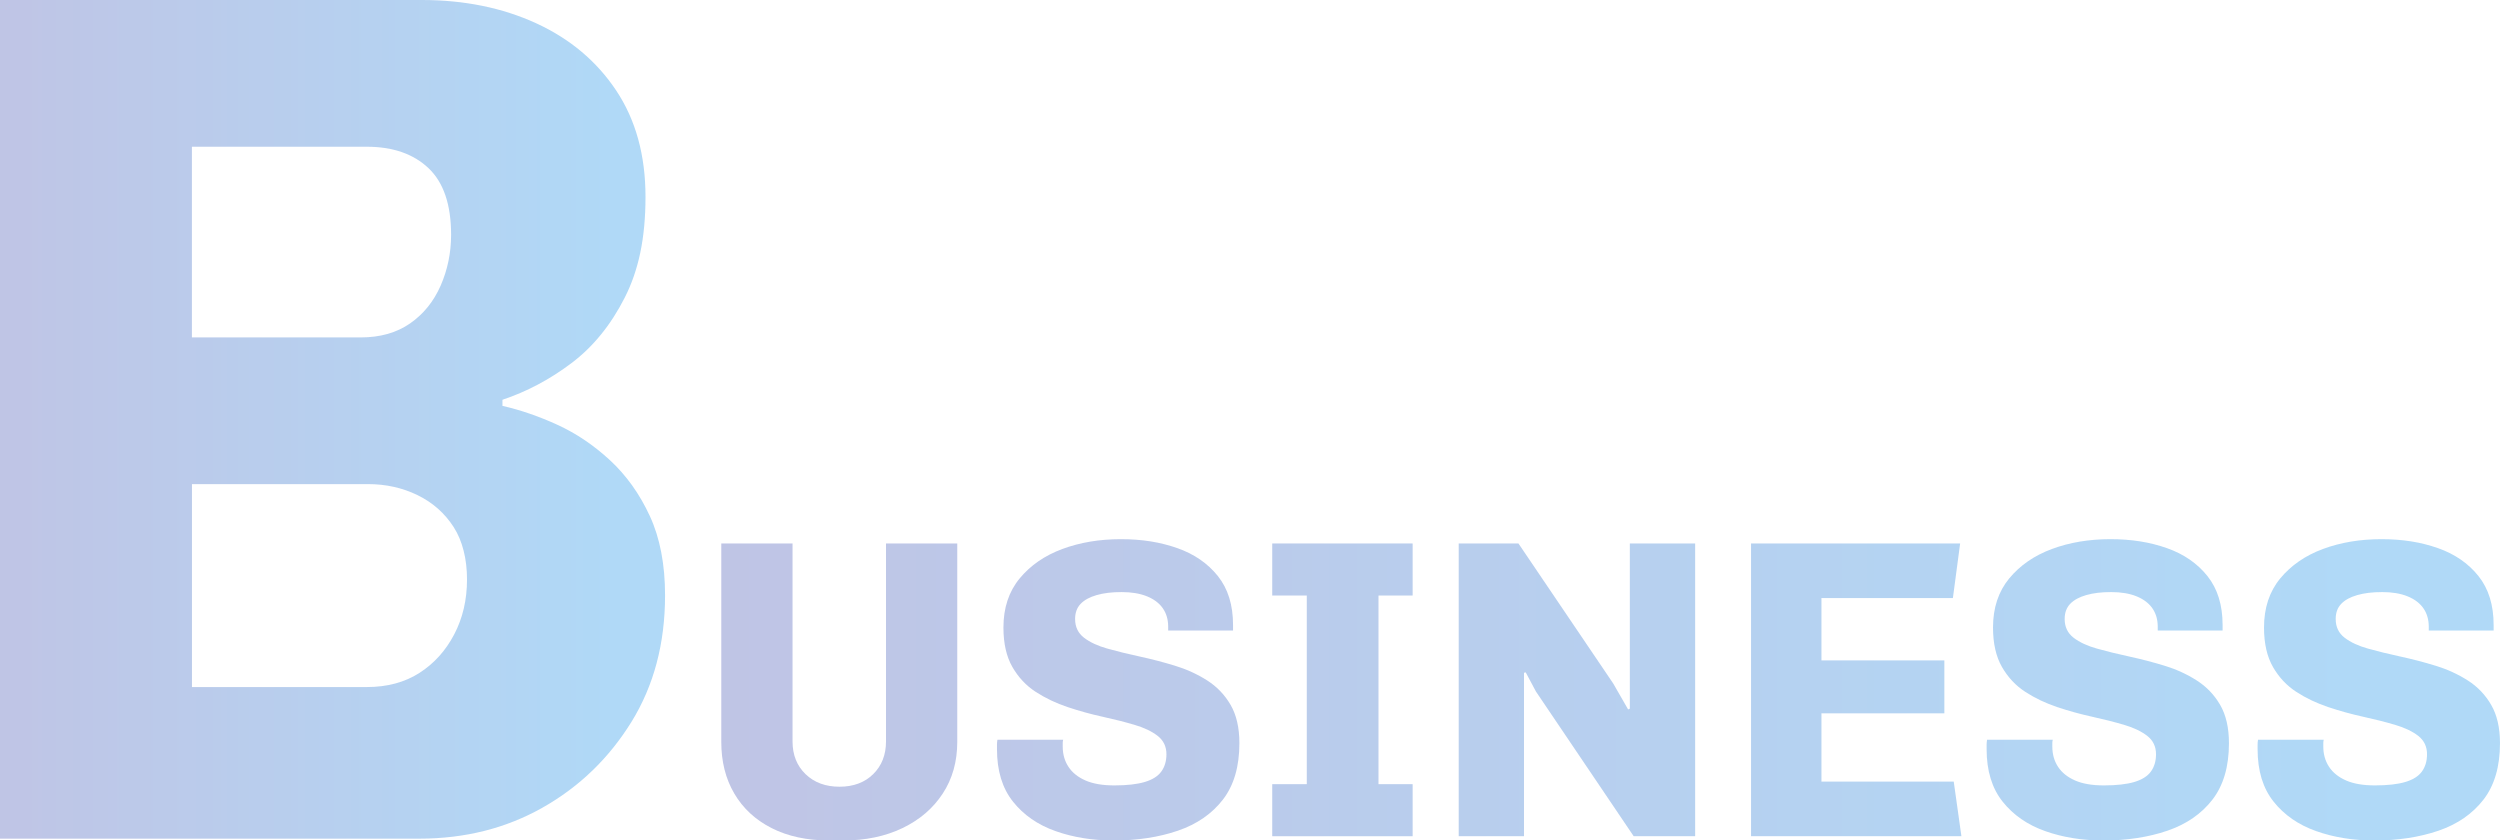 <?xml version="1.0" encoding="UTF-8"?>
<svg id="_レイヤー_2" data-name="レイヤー 2" xmlns="http://www.w3.org/2000/svg" xmlns:xlink="http://www.w3.org/1999/xlink" viewBox="0 0 1035.25 348.04">
  <defs>
    <linearGradient id="_名称未設定グラデーション_3" data-name="名称未設定グラデーション 3" x1="-194.87" y1="285.66" x2="970.33" y2="285.66" gradientUnits="userSpaceOnUse">
      <stop offset="0" stop-color="#7d489f"/>
      <stop offset="1" stop-color="#399fea"/>
    </linearGradient>
    <linearGradient id="_名称未設定グラデーション_3-2" data-name="名称未設定グラデーション 3" x1="-184.54" y1="173.65" x2="251.13" y2="173.65" xlink:href="#_名称未設定グラデーション_3"/>
  </defs>
  <g id="_レイヤー_1-2" data-name="レイヤー 1">
    <g>
      <g style="opacity: .4;">
        <g>
          <path d="M343.39,348.04c-9.19,0-17.14-1.71-23.86-5.12-6.72-3.42-11.87-8.19-15.46-14.31-3.6-6.12-5.39-13.25-5.39-21.38v-82.18h29.51v82c0,5.54,1.79,10.05,5.39,13.52,3.59,3.48,8.28,5.21,14.05,5.21s10.43-1.74,13.96-5.21c3.53-3.47,5.3-7.98,5.3-13.52v-82h29.51v82.18c0,8.13-2,15.26-6.01,21.38-4.01,6.13-9.57,10.9-16.7,14.31-7.13,3.42-15.29,5.12-24.48,5.12h-5.83Z" style="fill: url(#_名称未設定グラデーション_3);"/>
          <path d="M461.09,348.04c-8.72,0-16.73-1.3-24.03-3.89-7.31-2.59-13.17-6.65-17.58-12.19-4.42-5.54-6.63-12.78-6.63-21.74v-1.86c0-.65.06-1.33.18-2.03h27.22c-.12.47-.18.91-.18,1.33v1.5c0,3.18.8,5.98,2.39,8.39,1.59,2.42,3.95,4.3,7.07,5.66,3.12,1.36,7.1,2.03,11.93,2.03,5.18,0,9.37-.47,12.55-1.41,3.18-.94,5.48-2.39,6.89-4.33,1.41-1.94,2.12-4.33,2.12-7.16,0-3.18-1.21-5.71-3.62-7.6-2.42-1.88-5.63-3.42-9.63-4.59-4.01-1.18-8.42-2.3-13.25-3.36-4.83-1.06-9.63-2.39-14.4-3.98-4.77-1.59-9.16-3.68-13.17-6.27-4.01-2.59-7.25-6.04-9.72-10.34-2.47-4.3-3.71-9.75-3.71-16.35,0-8.13,2.24-14.9,6.72-20.32,4.48-5.42,10.37-9.48,17.67-12.19,7.3-2.71,15.38-4.07,24.21-4.07s16.4,1.24,23.42,3.71c7.01,2.47,12.6,6.33,16.79,11.58,4.18,5.24,6.27,11.99,6.27,20.23v2.3h-26.86v-1.59c0-2.94-.74-5.48-2.21-7.6-1.47-2.12-3.65-3.77-6.54-4.95-2.89-1.18-6.39-1.77-10.52-1.77s-7.45.41-10.34,1.24c-2.89.83-5.1,2.03-6.63,3.62-1.53,1.59-2.3,3.68-2.3,6.27,0,3.3,1.24,5.89,3.71,7.78,2.47,1.89,5.71,3.39,9.72,4.51,4,1.12,8.45,2.21,13.34,3.27,4.89,1.06,9.75,2.33,14.58,3.8,4.83,1.47,9.28,3.51,13.34,6.1,4.06,2.59,7.3,5.98,9.72,10.16,2.41,4.18,3.62,9.45,3.62,15.82,0,9.66-2.27,17.44-6.8,23.33-4.54,5.89-10.75,10.19-18.64,12.9-7.89,2.71-16.79,4.07-26.69,4.07Z" style="fill: url(#_名称未設定グラデーション_3);"/>
          <path d="M526.83,346.28v-21.56h14.31v-78.11h-14.31v-21.56h58.14v21.56h-14.14v78.11h14.14v21.56h-58.14Z" style="fill: url(#_名称未設定グラデーション_3);"/>
          <path d="M604.05,346.28v-121.23h24.74l39.23,57.96,6.19,10.78.71-.35v-68.39h27.04v121.23h-25.45l-40.47-59.91-4.24-7.95-.71.18v67.68h-27.04Z" style="fill: url(#_名称未設定グラデーション_3);"/>
          <path d="M725.1,346.28v-121.23h86.59l-3,22.62h-54.43v25.8h50.9v21.91h-50.9v28.28h54.78l3.18,22.62h-87.12Z" style="fill: url(#_名称未設定グラデーション_3);"/>
          <path d="M870.9,348.04c-8.72,0-16.73-1.3-24.03-3.89-7.31-2.59-13.17-6.65-17.58-12.19-4.42-5.54-6.63-12.78-6.63-21.74v-1.86c0-.65.06-1.33.18-2.03h27.21c-.12.47-.18.91-.18,1.33v1.5c0,3.18.79,5.98,2.38,8.39,1.59,2.42,3.95,4.3,7.07,5.66,3.12,1.36,7.1,2.03,11.93,2.03,5.18,0,9.37-.47,12.55-1.41,3.18-.94,5.48-2.39,6.89-4.33s2.12-4.33,2.12-7.16c0-3.18-1.21-5.71-3.62-7.6-2.42-1.88-5.63-3.42-9.63-4.59-4.01-1.18-8.43-2.3-13.25-3.36-4.83-1.06-9.63-2.39-14.4-3.98-4.77-1.59-9.16-3.68-13.17-6.27-4.01-2.59-7.25-6.04-9.72-10.34-2.47-4.3-3.71-9.75-3.71-16.35,0-8.13,2.24-14.9,6.71-20.32,4.48-5.42,10.37-9.48,17.67-12.19,7.3-2.71,15.38-4.07,24.21-4.07s16.41,1.24,23.42,3.71c7.01,2.47,12.61,6.33,16.79,11.58,4.18,5.24,6.27,11.99,6.27,20.23v2.3h-26.86v-1.59c0-2.94-.74-5.48-2.21-7.6-1.47-2.12-3.65-3.77-6.54-4.95-2.89-1.18-6.39-1.77-10.52-1.77s-7.45.41-10.34,1.24c-2.89.83-5.1,2.03-6.63,3.62-1.53,1.59-2.3,3.68-2.3,6.27,0,3.3,1.24,5.89,3.71,7.78,2.47,1.89,5.71,3.39,9.72,4.51,4,1.12,8.45,2.21,13.34,3.27,4.89,1.06,9.75,2.33,14.58,3.8,4.83,1.47,9.28,3.51,13.34,6.1,4.06,2.59,7.3,5.98,9.72,10.16,2.41,4.18,3.62,9.45,3.62,15.82,0,9.66-2.27,17.44-6.8,23.33-4.54,5.89-10.75,10.19-18.64,12.9-7.89,2.71-16.79,4.07-26.69,4.07Z" style="fill: url(#_名称未設定グラデーション_3);"/>
          <path d="M983.12,348.04c-8.72,0-16.73-1.3-24.04-3.89-7.31-2.59-13.17-6.65-17.58-12.19-4.42-5.54-6.63-12.78-6.63-21.74v-1.86c0-.65.06-1.33.18-2.03h27.21c-.12.47-.18.91-.18,1.33v1.5c0,3.18.8,5.98,2.39,8.39,1.59,2.42,3.95,4.3,7.07,5.66,3.12,1.36,7.1,2.03,11.93,2.03,5.18,0,9.37-.47,12.55-1.41,3.18-.94,5.48-2.39,6.89-4.33s2.12-4.33,2.12-7.16c0-3.18-1.21-5.71-3.62-7.6-2.42-1.88-5.63-3.42-9.63-4.59-4.01-1.18-8.42-2.3-13.25-3.36-4.83-1.06-9.63-2.39-14.4-3.98-4.77-1.59-9.16-3.68-13.17-6.27-4.01-2.59-7.25-6.04-9.72-10.34-2.47-4.3-3.71-9.75-3.71-16.35,0-8.13,2.24-14.9,6.72-20.32,4.48-5.42,10.37-9.48,17.67-12.19,7.3-2.71,15.38-4.07,24.21-4.07s16.4,1.24,23.42,3.71c7.01,2.47,12.61,6.33,16.79,11.58,4.18,5.24,6.27,11.99,6.27,20.23v2.3h-26.86v-1.59c0-2.94-.74-5.48-2.21-7.6-1.47-2.12-3.65-3.77-6.54-4.95-2.89-1.18-6.39-1.77-10.52-1.77s-7.45.41-10.34,1.24c-2.89.83-5.1,2.03-6.63,3.62-1.53,1.59-2.3,3.68-2.3,6.27,0,3.3,1.24,5.89,3.71,7.78,2.47,1.89,5.71,3.39,9.72,4.51,4,1.12,8.45,2.21,13.34,3.27,4.89,1.06,9.75,2.33,14.58,3.8,4.83,1.47,9.28,3.51,13.34,6.1,4.07,2.59,7.3,5.98,9.72,10.16,2.41,4.18,3.62,9.45,3.62,15.82,0,9.66-2.27,17.44-6.8,23.33-4.54,5.89-10.75,10.19-18.64,12.9-7.89,2.71-16.79,4.07-26.68,4.07Z" style="fill: url(#_名称未設定グラデーション_3);"/>
        </g>
      </g>
      <g style="opacity: .4;">
        <path d="M0,347.29V0h174.66c17.54,0,33.33,3.21,47.33,9.62,14,6.42,25.06,15.69,33.16,27.84,8.1,12.15,12.15,26.83,12.15,44.04s-2.87,30.46-8.61,41.77c-5.74,11.31-13.08,20.34-22.02,27.08-8.95,6.75-18.48,11.82-28.6,15.19v2.53c7.42,1.69,15.01,4.3,22.78,7.85,7.76,3.54,15.01,8.44,21.77,14.68,6.75,6.25,12.23,13.92,16.45,23.03,4.22,9.11,6.33,20.08,6.33,32.91,0,19.92-4.64,37.38-13.92,52.4-9.29,15.02-21.52,26.83-36.7,35.44s-32.23,12.91-51.13,12.91H0ZM79.48,139.73h69.86c8.1,0,14.93-1.94,20.5-5.82,5.57-3.88,9.78-9.11,12.66-15.69,2.86-6.58,4.3-13.58,4.3-21.01,0-12.48-3.12-21.68-9.37-27.59-6.25-5.9-14.77-8.86-25.57-8.86h-72.39v78.98ZM79.48,284.51h72.39c8.43,0,15.69-1.94,21.77-5.82,6.07-3.88,10.88-9.19,14.43-15.95,3.54-6.75,5.32-14.34,5.32-22.78s-1.86-16.03-5.57-21.77c-3.72-5.74-8.69-10.12-14.93-13.16-6.25-3.04-13.08-4.56-20.5-4.56h-72.9v84.04Z" style="fill: url(#_名称未設定グラデーション_3-2);"/>
      </g>
    </g>
  </g>
</svg>